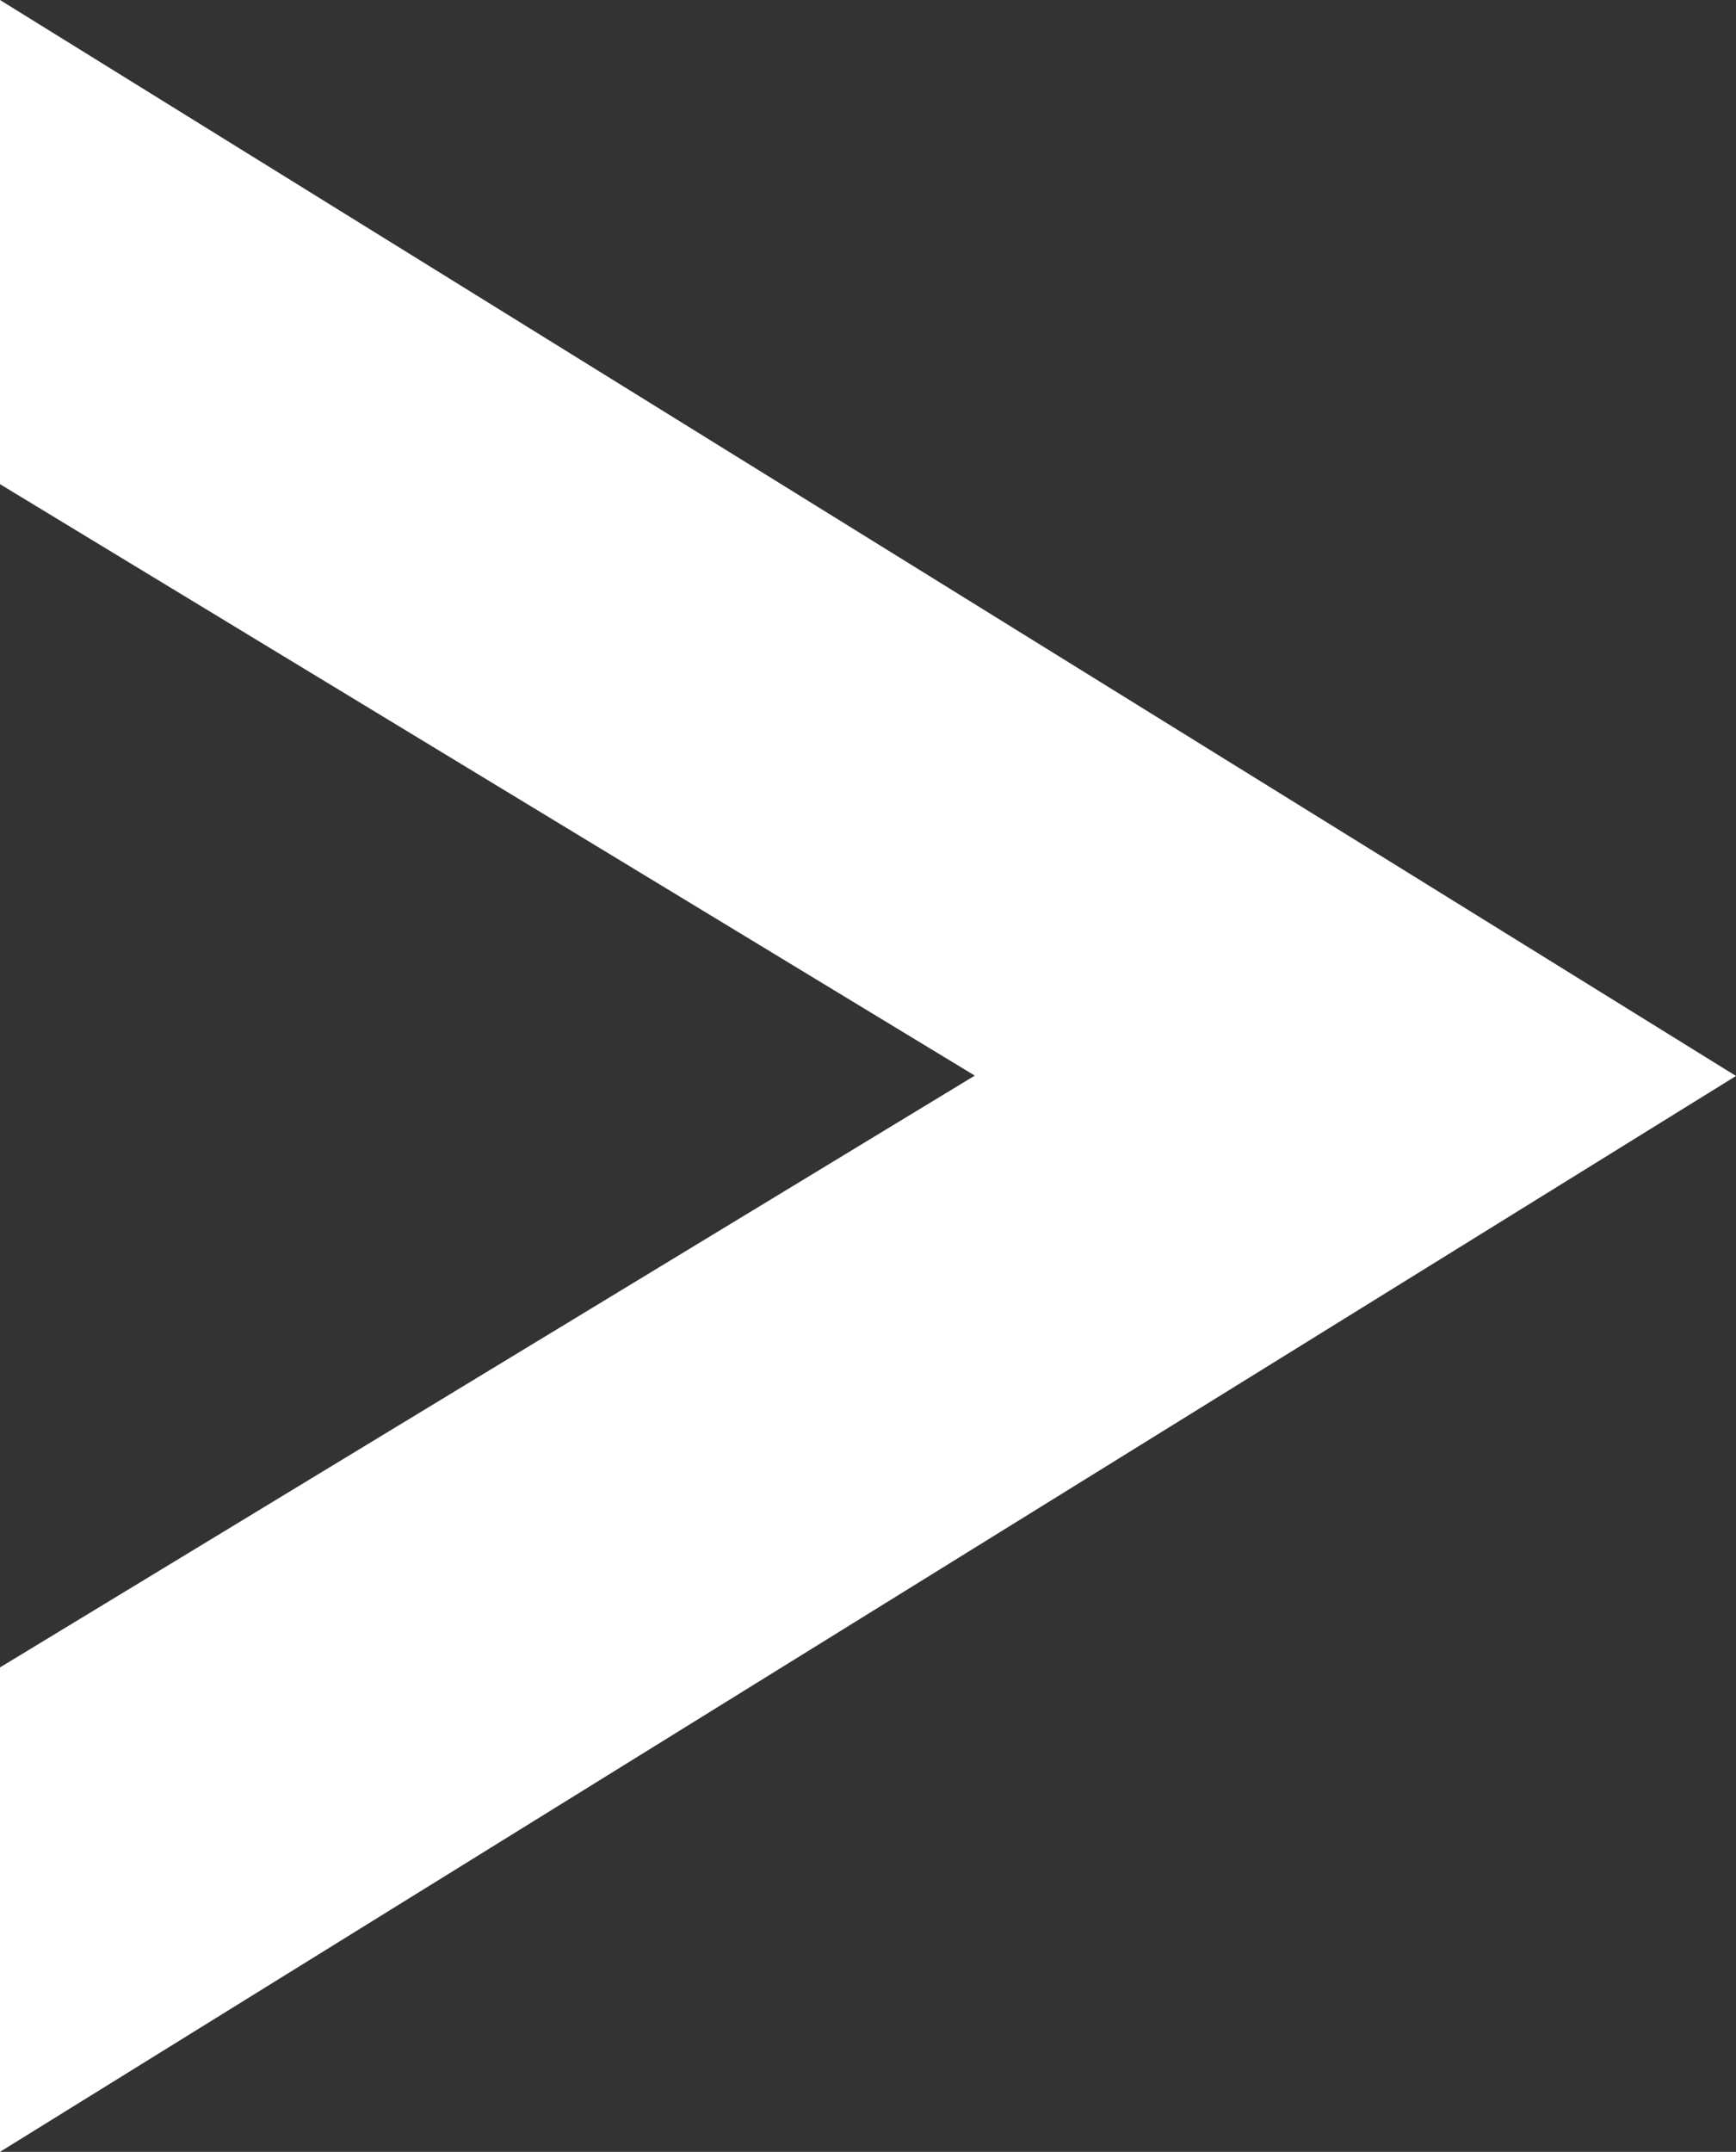 <svg id="next" xmlns="http://www.w3.org/2000/svg" width="19.476" height="24.133" viewBox="0 0 19.476 24.133">
  <rect x="0" y="0" width="19.476" height="24.133" fill="#333333" stroke="none"/>
  <path id="Shape" d="M19.476,12.067,0,24.133V18.7l10.936-6.637L0,5.43V0Z" fill="#fff"/>
</svg>
